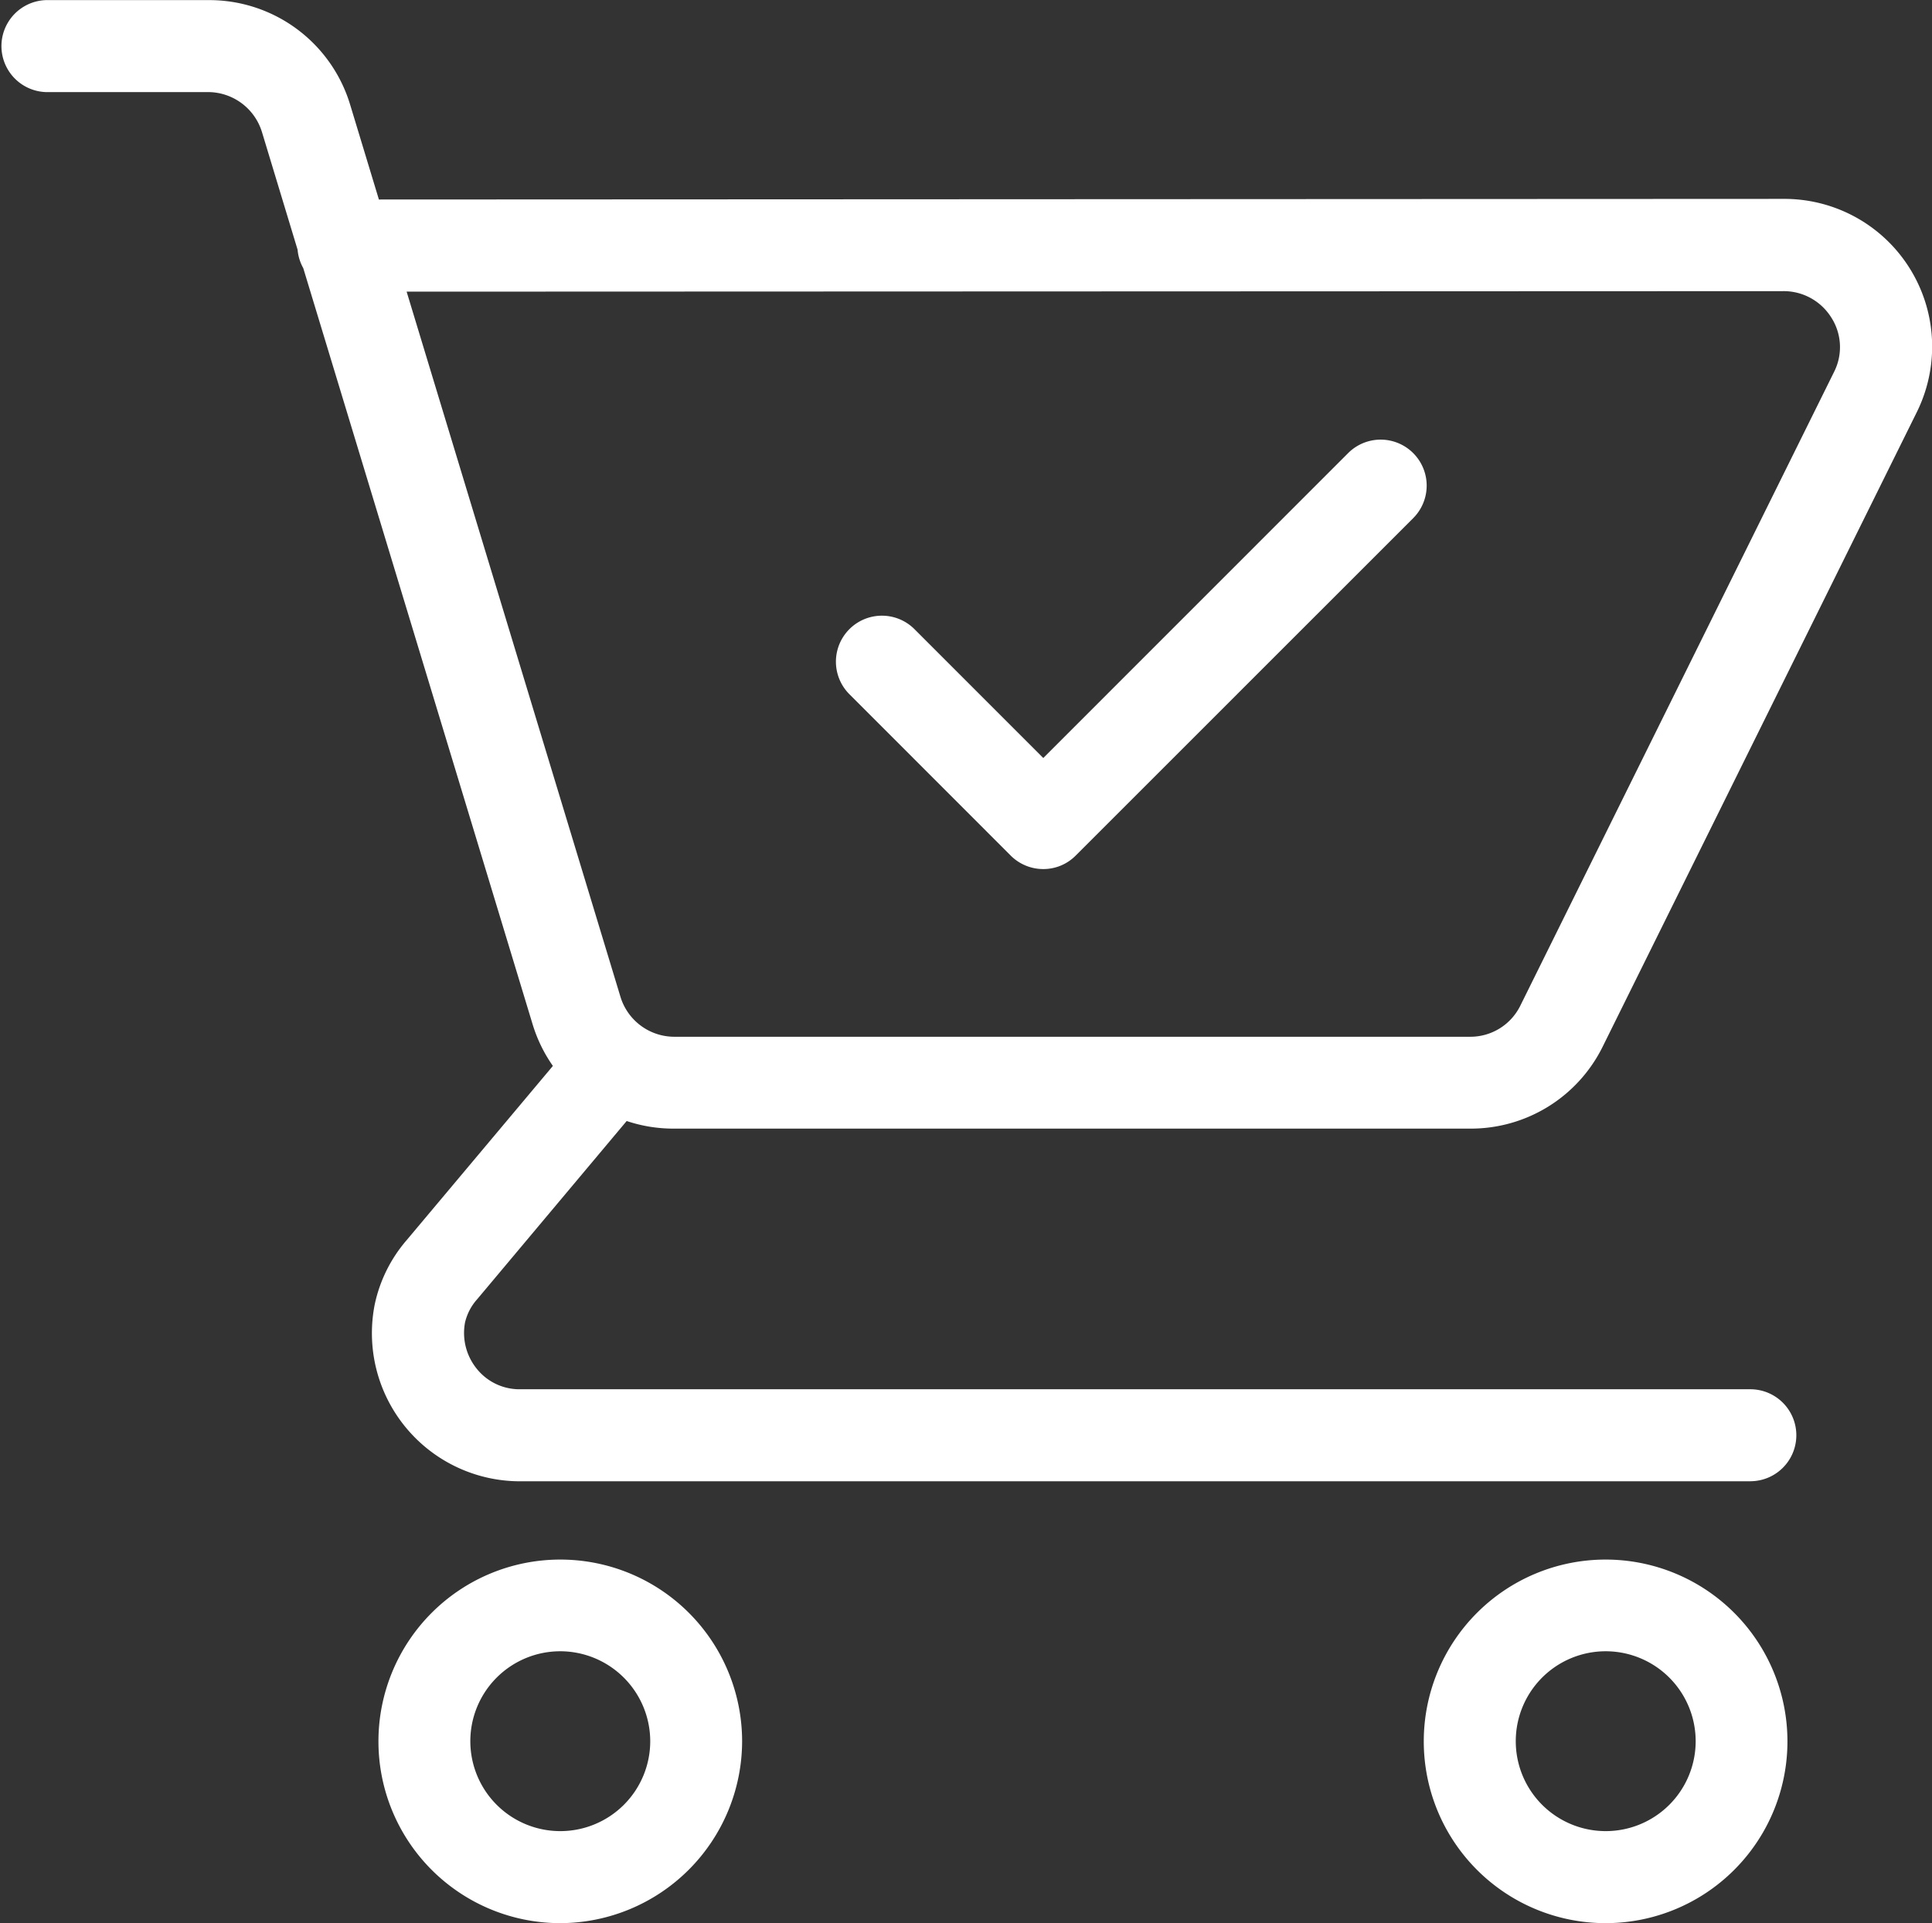 <svg xmlns="http://www.w3.org/2000/svg" width="34" height="33.853" viewBox="0 0 34 33.853"><rect x="0" y="0" width="34" height="33.853" fill="#333333" stroke="none"/><defs><style>.a{fill:#fff;}</style></defs><path class="a" d="M403.272,571.193h0a.81.81,0,0,1-.573-.238l-2.838-2.84a.809.809,0,0,1,1.145-1.145l2.267,2.268,5.365-5.367a.809.809,0,0,1,1.145,1.145l-5.938,5.938A.8.8,0,0,1,403.272,571.193Z" transform="translate(-384.913 -555.895)"/><g transform="translate(0 0)"><path class="a" d="M416.408,578.721H402.4a2.589,2.589,0,0,1-2.493-1.847l-4.033-13.3a.814.814,0,0,1-.1-.325l-.628-2.074a.994.994,0,0,0-.944-.7h-2.858a.81.81,0,0,1,0-1.619H394.2A2.59,2.59,0,0,1,396.7,560.7l.505,1.666,24.688-.011h.057a2.6,2.6,0,0,1,2.317,3.759l-5.521,11.155A2.588,2.588,0,0,1,416.408,578.721Zm-18.715-14.733,3.764,12.416a.992.992,0,0,0,.944.7h14.007a.98.98,0,0,0,.884-.547l5.521-11.155a.965.965,0,0,0-.053-.966.988.988,0,0,0-.852-.457Z" transform="translate(-390.537 -558.854)"/><path class="a" d="M418.836,578.08H397.186a2.607,2.607,0,0,1-2.556-3.115,2.538,2.538,0,0,1,.559-1.127l3.047-3.631a.809.809,0,0,1,1.24,1.039l-3.045,3.631a.931.931,0,0,0-.212.406,1,1,0,0,0,.21.821.962.962,0,0,0,.758.356h21.651a.809.809,0,1,1,0,1.619Z" transform="translate(-388.035 -552.005)"/><path class="a" d="M397.852,582.213a3.2,3.2,0,1,1,3.2-3.2A3.208,3.208,0,0,1,397.852,582.213Zm0-4.786a1.583,1.583,0,1,0,1.583,1.583A1.586,1.586,0,0,0,397.852,577.427Z" transform="translate(-387.992 -548.36)"/><path class="a" d="M409.214,582.213a3.2,3.2,0,1,1,3.2-3.2A3.2,3.2,0,0,1,409.214,582.213Zm0-4.786a1.583,1.583,0,1,0,1.585,1.583A1.584,1.584,0,0,0,409.214,577.427Z" transform="translate(-380.958 -548.36)"/></g></svg>